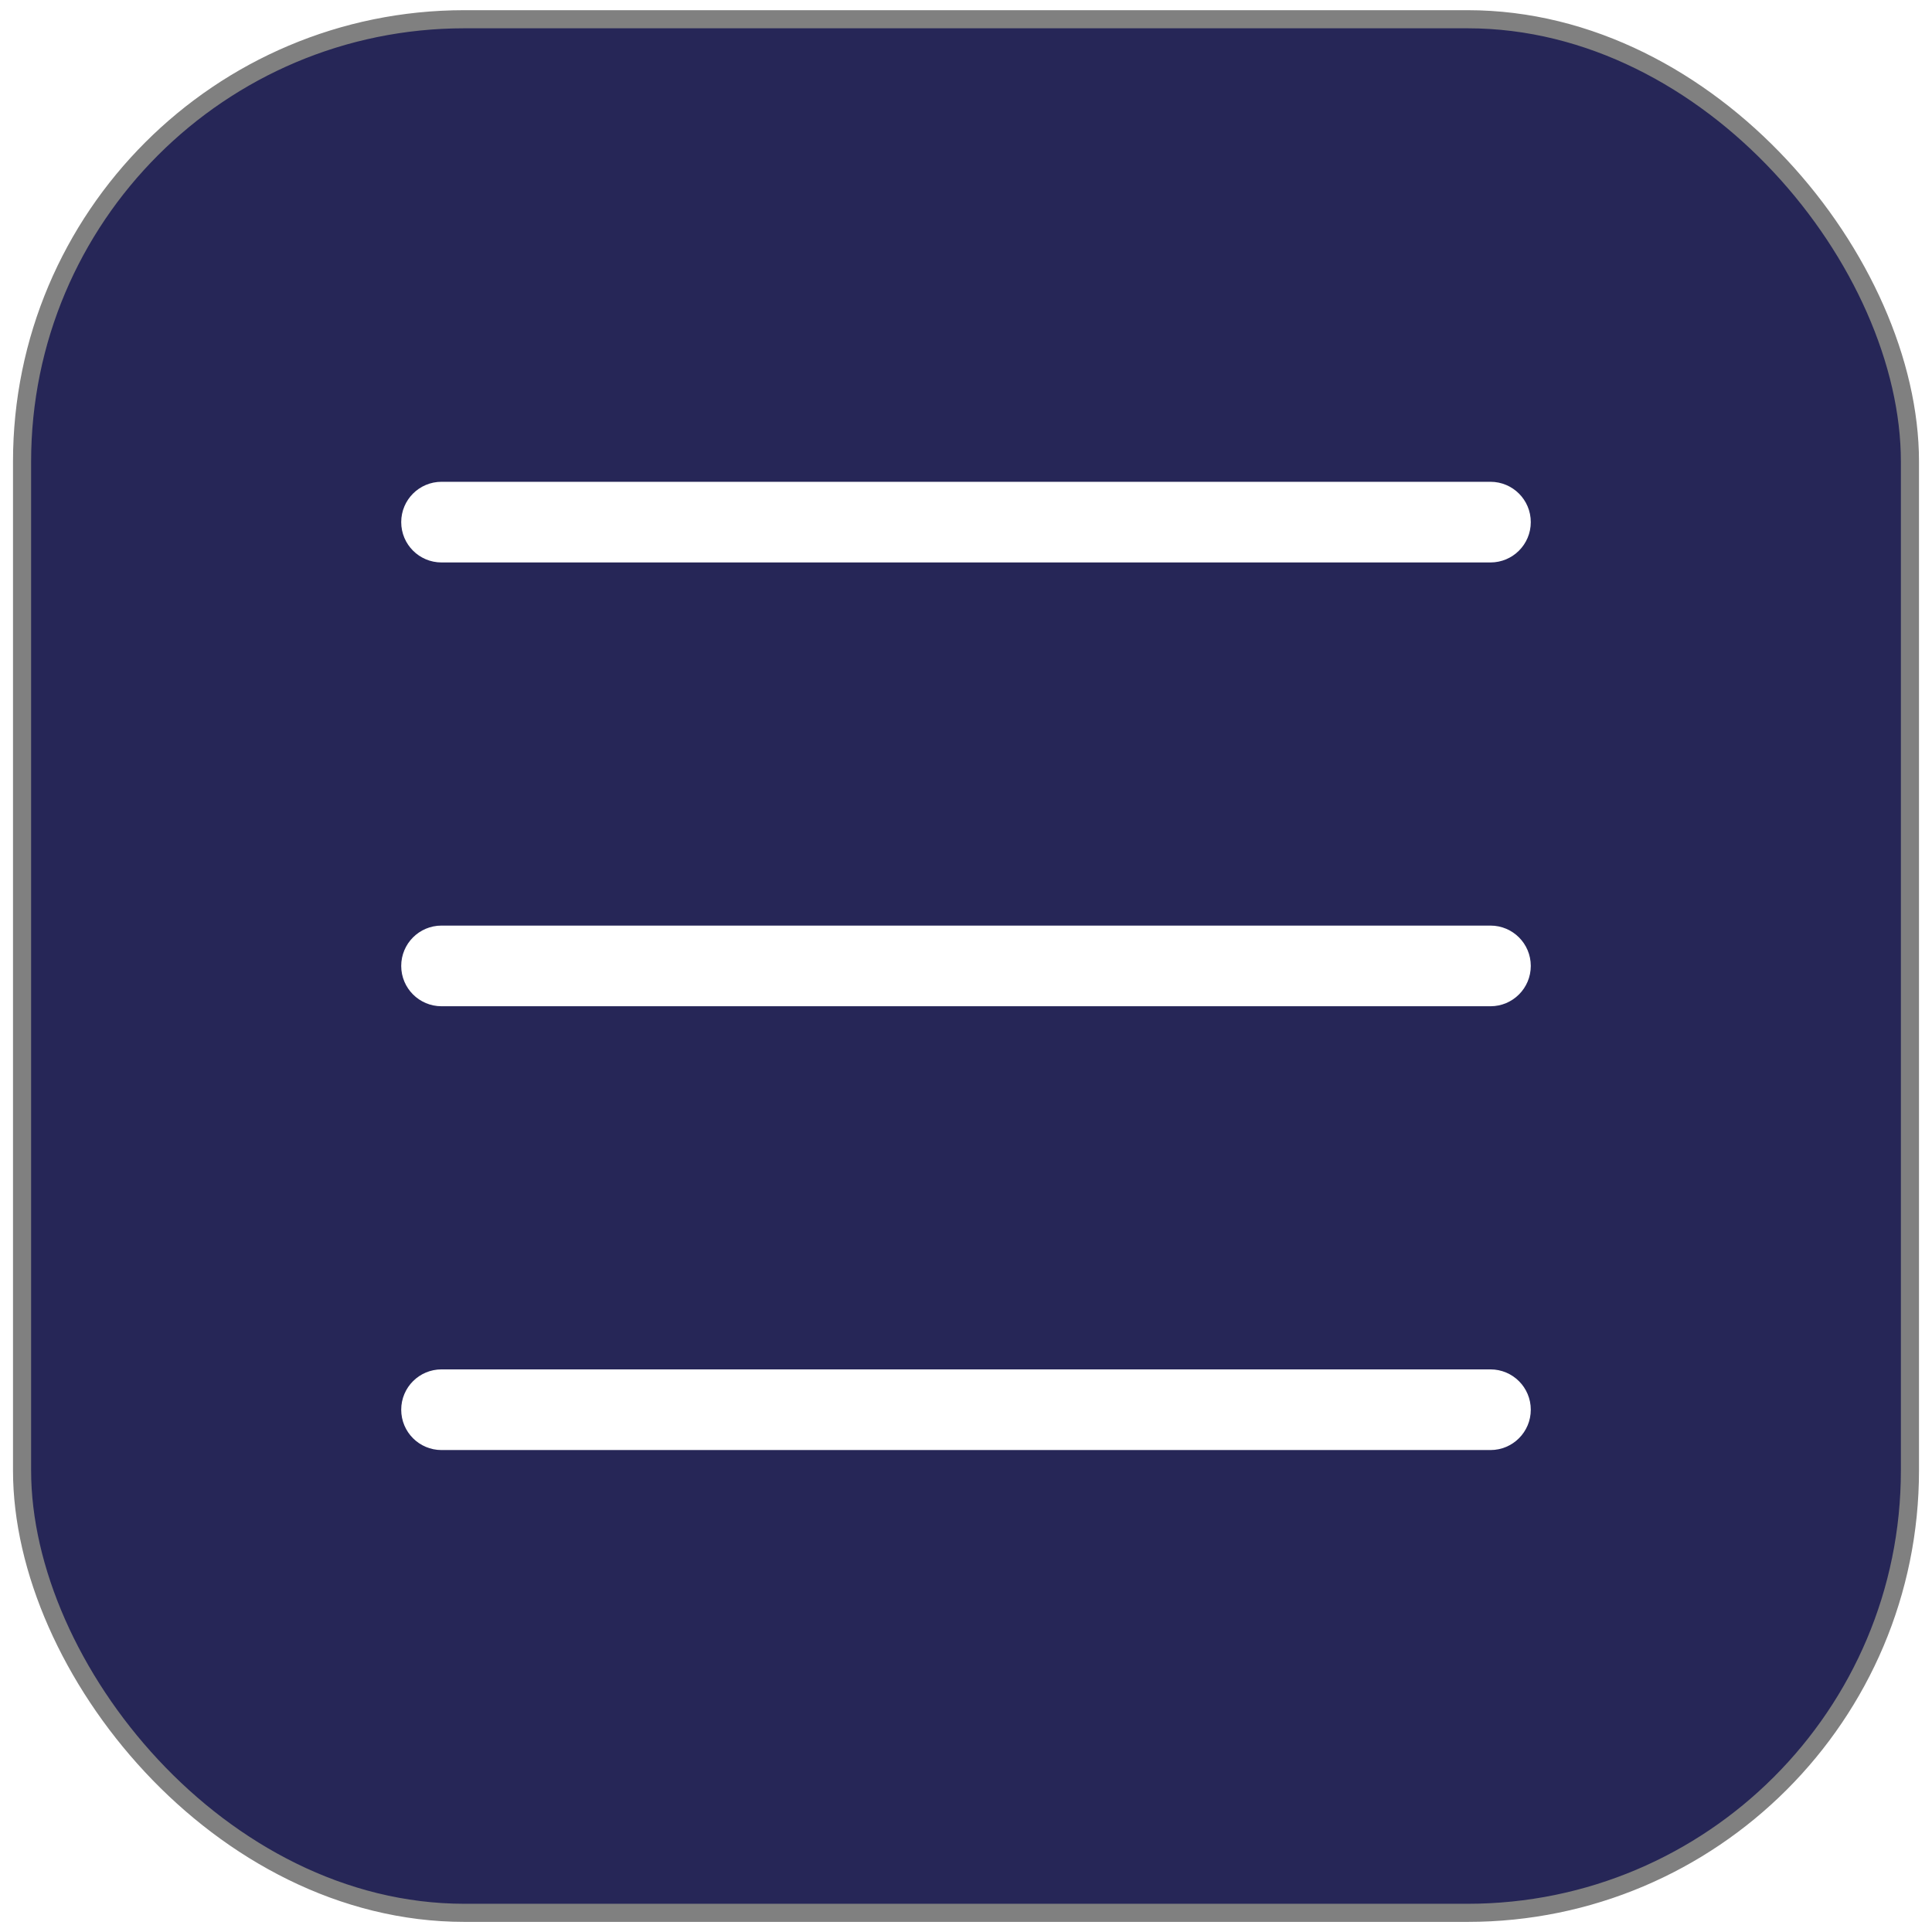 <?xml version="1.0" encoding="UTF-8" standalone="no"?>
<svg
   width="24px"
   height="24px"
   viewBox="0 0 24 24"
   version="1.1"
   id="svg7692"
   sodipodi:docname="w_hamburger_24.svg"
   inkscape:version="1.2 (dc2aedaf03, 2022-05-15)"
   xmlns:inkscape="http://www.inkscape.org/namespaces/inkscape"
   xmlns:sodipodi="http://sodipodi.sourceforge.net/DTD/sodipodi-0.dtd"
   xmlns="http://www.w3.org/2000/svg"
   xmlns:svg="http://www.w3.org/2000/svg"
   xmlns:rdf="http://www.w3.org/1999/02/22-rdf-syntax-ns#"
   xmlns:cc="http://creativecommons.org/ns#"
   xmlns:dc="http://purl.org/dc/elements/1.1/">
  <sodipodi:namedview
     id="namedview7694"
     pagecolor="#505050"
     bordercolor="#eeeeee"
     borderopacity="1"
     inkscape:showpageshadow="0"
     inkscape:pageopacity="0"
     inkscape:pagecheckerboard="0"
     inkscape:deskcolor="#505050"
     showgrid="false"
     inkscape:zoom="36.541667"
     inkscape:cx="9.4686431"
     inkscape:cy="12.013683"
     inkscape:window-width="2057"
     inkscape:window-height="1281"
     inkscape:window-x="1989"
     inkscape:window-y="0"
     inkscape:window-maximized="0"
     inkscape:current-layer="svg7692" />
  <title
     id="title7675">w_hamburger_24</title>
  <defs
     id="defs7680">
    <filter
       id="filter-1"
       x="0"
       y="0"
       width="1"
       height="1">
      <feColorMatrix
         in="SourceGraphic"
         type="matrix"
         values="0 0 0 0 1 0 0 0 0 1 0 0 0 0 1 0 0 0 1 0"
         id="feColorMatrix7677" />
    </filter>
  </defs>
  <g
     id="Page-1"
     stroke="none"
     stroke-width="1"
     fill="none"
     fill-rule="evenodd">
    <g
       id="Artboard"
       transform="translate(-20, -21)">
      <g
         filter="url(#filter-1)"
         id="icon">
        <g
           transform="translate(20, 21)"
           id="g7687">
          <g
             id="g7685">
            <rect
               id="24x24"
               x="0"
               y="0"
               width="24"
               height="24" />
            <path
               d="M18.5,17 C18.776,17 19,17.224 19,17.5 C19,17.776 18.776,18 18.5,18 L5.5,18 C5.224,18 5,17.776 5,17.5 C5,17.224 5.224,17 5.5,17 L18.5,17 Z M18.5,11.5 C18.776,11.5 19,11.724 19,12 C19,12.276 18.776,12.5 18.5,12.5 L5.5,12.5 C5.224,12.5 5,12.276 5,12 C5,11.724 5.224,11.5 5.5,11.5 L18.5,11.5 Z M18.5,6 C18.776,6 19,6.224 19,6.5 C19,6.776 18.776,7 18.5,7 L5.5,7 C5.224,7 5,6.776 5,6.5 C5,6.224 5.224,6 5.5,6 L18.5,6 Z"
               fill="#FFFFFF"
               id="path7683" />
          </g>
        </g>
      </g>
    </g>
  </g>
  <rect
     style="fill:#262657;fill-opacity:1;stroke:#808080;stroke-width:0.225"
     id="rect440"
     width="23.452"
     height="23.523"
     x="0.274"
     y="0.239"
     rx="5.495" />
  <path
     d="m 18.515,17.011 c 0.277,0 0.501,0.224 0.501,0.501 0,0.277 -0.224,0.501 -0.501,0.501 H 5.485 c -0.277,0 -0.501,-0.224 -0.501,-0.501 0,-0.277 0.224,-0.501 0.501,-0.501 z m 0,-5.513 c 0.277,0 0.501,0.224 0.501,0.501 0,0.277 -0.224,0.501 -0.501,0.501 H 5.485 c -0.277,0 -0.501,-0.224 -0.501,-0.501 0,-0.277 0.224,-0.501 0.501,-0.501 z m 0,-5.513 c 0.277,0 0.501,0.224 0.501,0.501 0,0.277 -0.224,0.501 -0.501,0.501 H 5.485 c -0.277,0 -0.501,-0.224 -0.501,-0.501 0,-0.277 0.224,-0.501 0.501,-0.501 z"
     fill="#ffffff"
     id="path7683-1"
     style="stroke-width:1.002" />
</svg>
